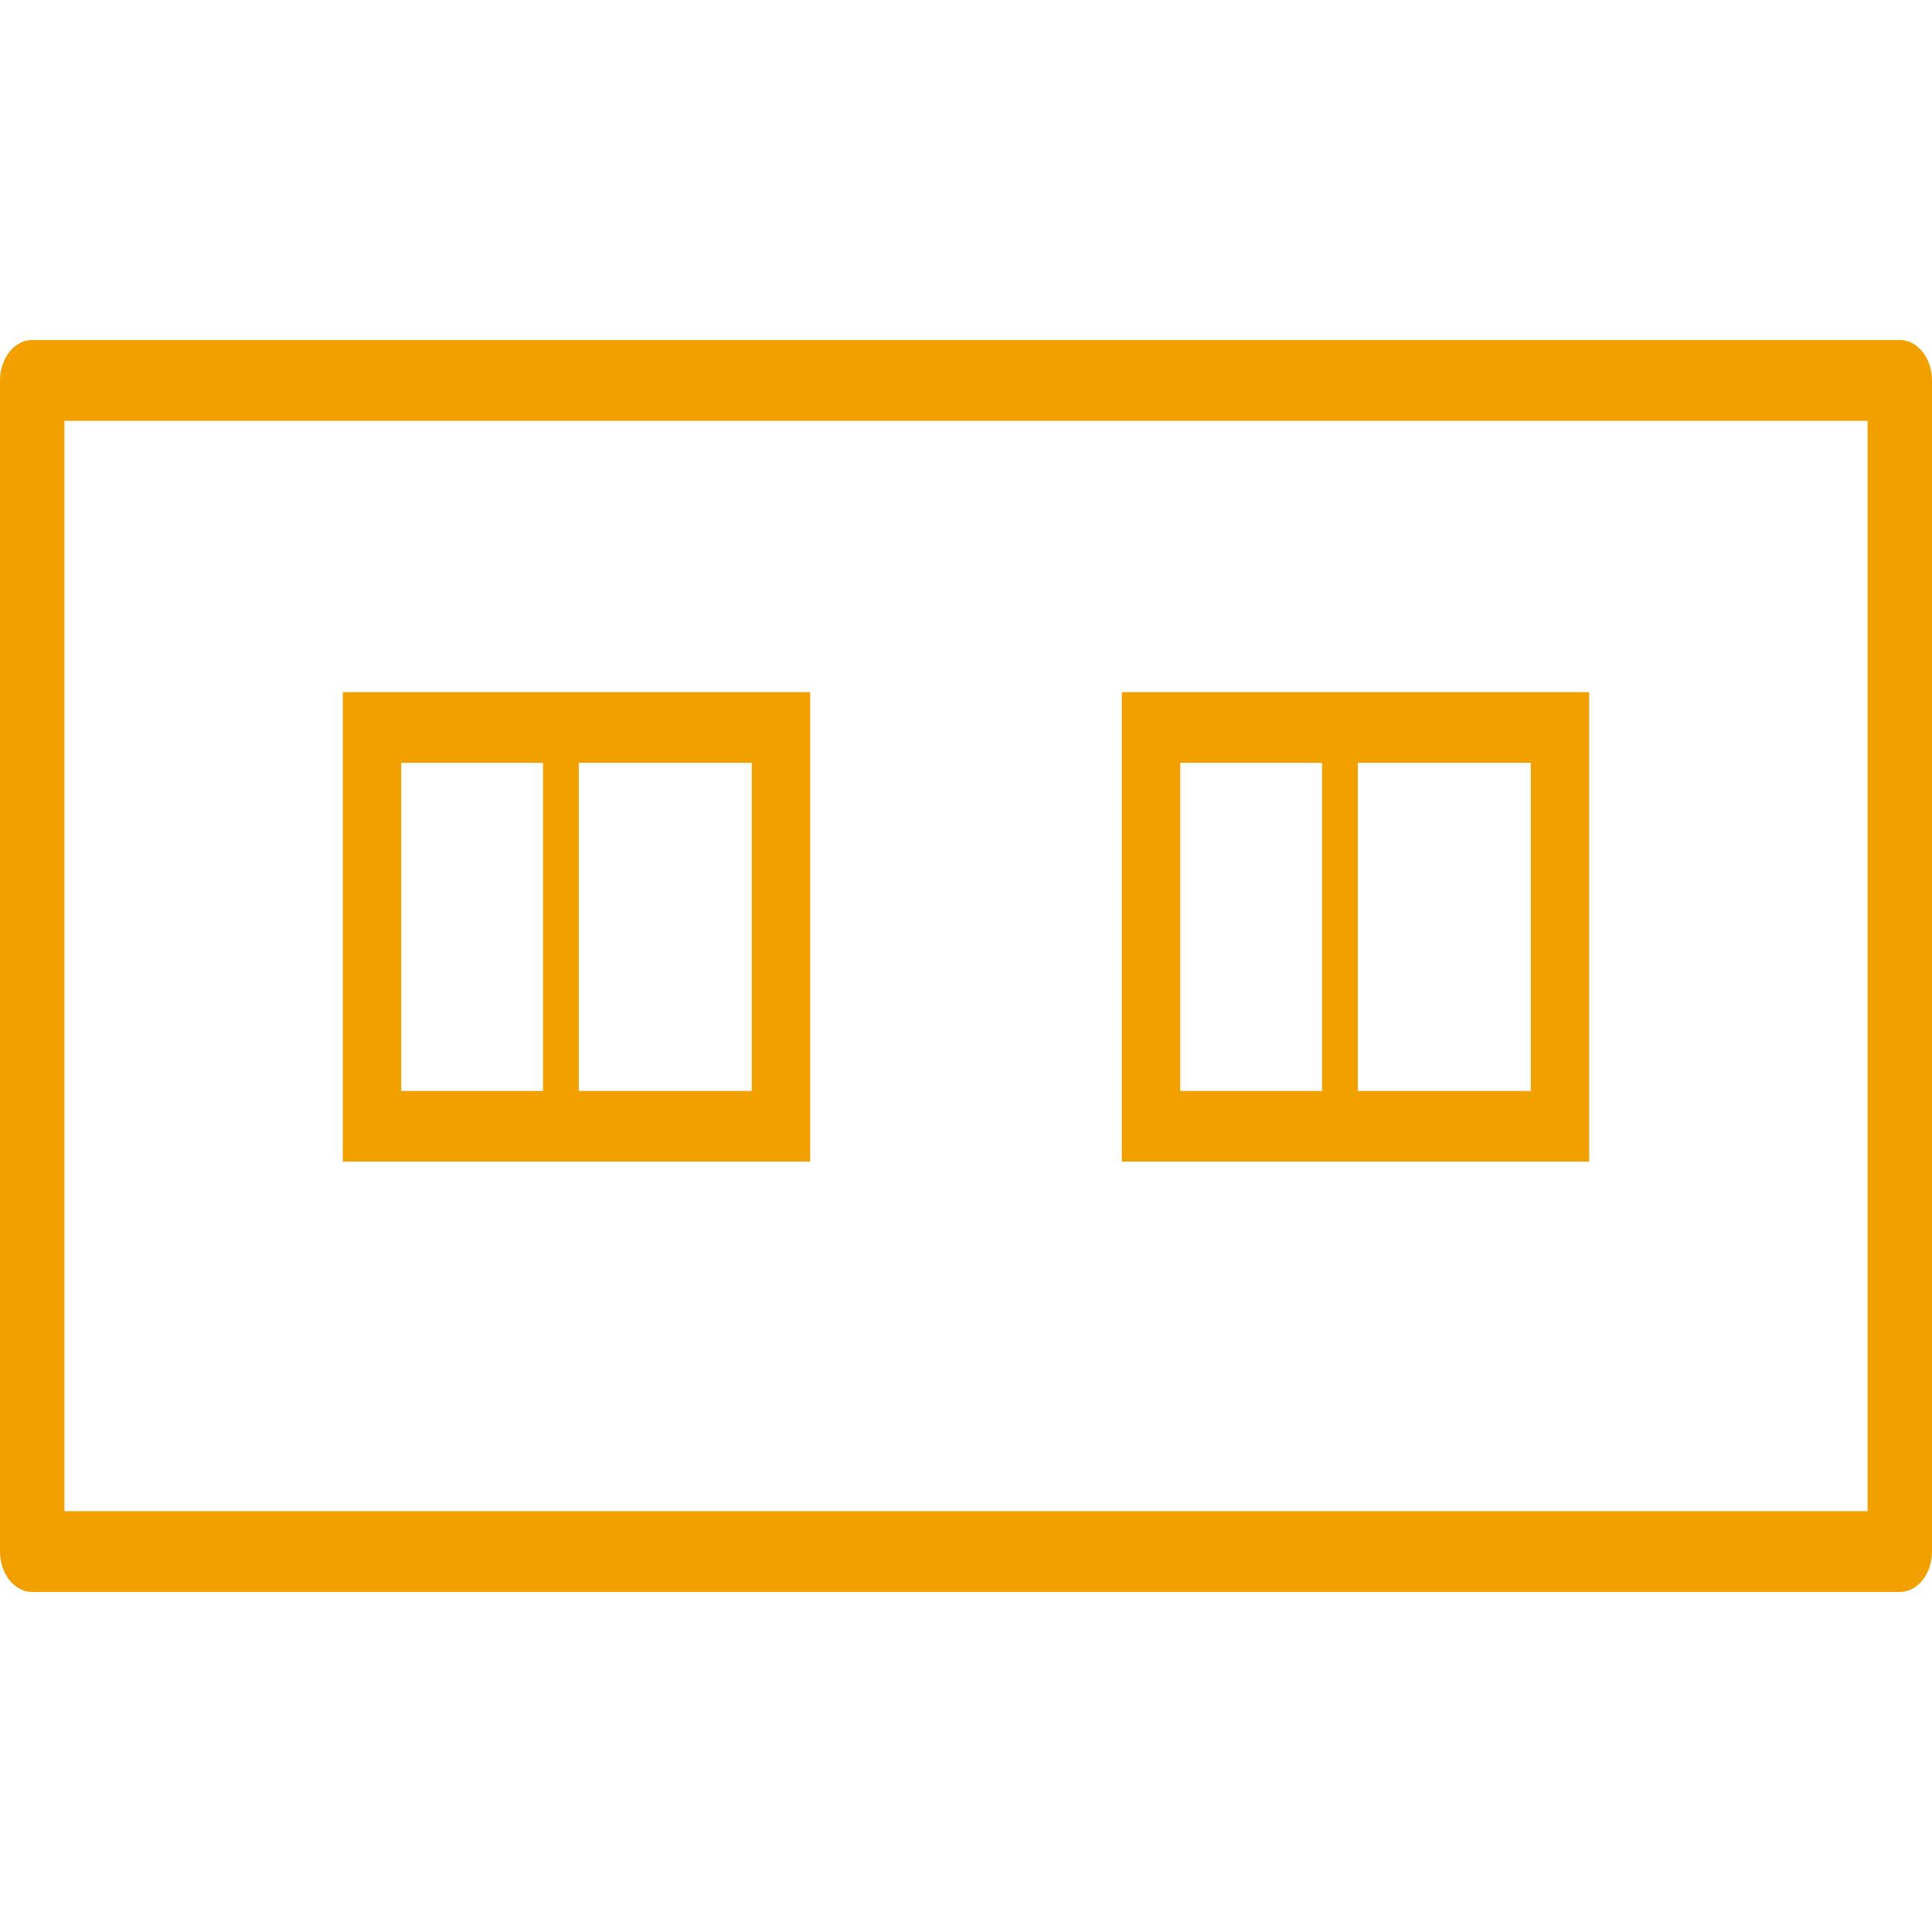<?xml version="1.0" encoding="UTF-8"?> <svg xmlns="http://www.w3.org/2000/svg" width="2000" height="2000" viewBox="0 0 2000 2000" fill="none"><rect width="2000" height="2000" fill="white"></rect><path fill-rule="evenodd" clip-rule="evenodd" d="M66.667 1564.39H1933.33V435.613H66.667V1564.39ZM1966.67 352H33.333C14.925 352 0 370.719 0 393.806V1606.19C0 1629.28 14.925 1648 33.333 1648H1966.67C1985.07 1648 2000 1629.28 2000 1606.19V393.806C2000 370.719 1985.07 352 1966.67 352Z" fill="#F29F00"></path><path fill-rule="evenodd" clip-rule="evenodd" d="M838.71 716.5H589.572H354.839V1202.5H838.71V716.5ZM778.226 789.661V1129.34H415.323V789.661H589.572H778.226Z" fill="#F29F00"></path><path fill-rule="evenodd" clip-rule="evenodd" d="M1645.16 716.5H1396.02H1161.29V1202.5H1645.16V716.5ZM1584.68 789.661V1129.34H1221.77V789.661H1396.02H1584.68Z" fill="#F29F00"></path><path d="M580.645 757V1162" stroke="#F29F00" stroke-width="37"></path><path d="M1387.1 757V1162" stroke="#F29F00" stroke-width="37"></path></svg> 